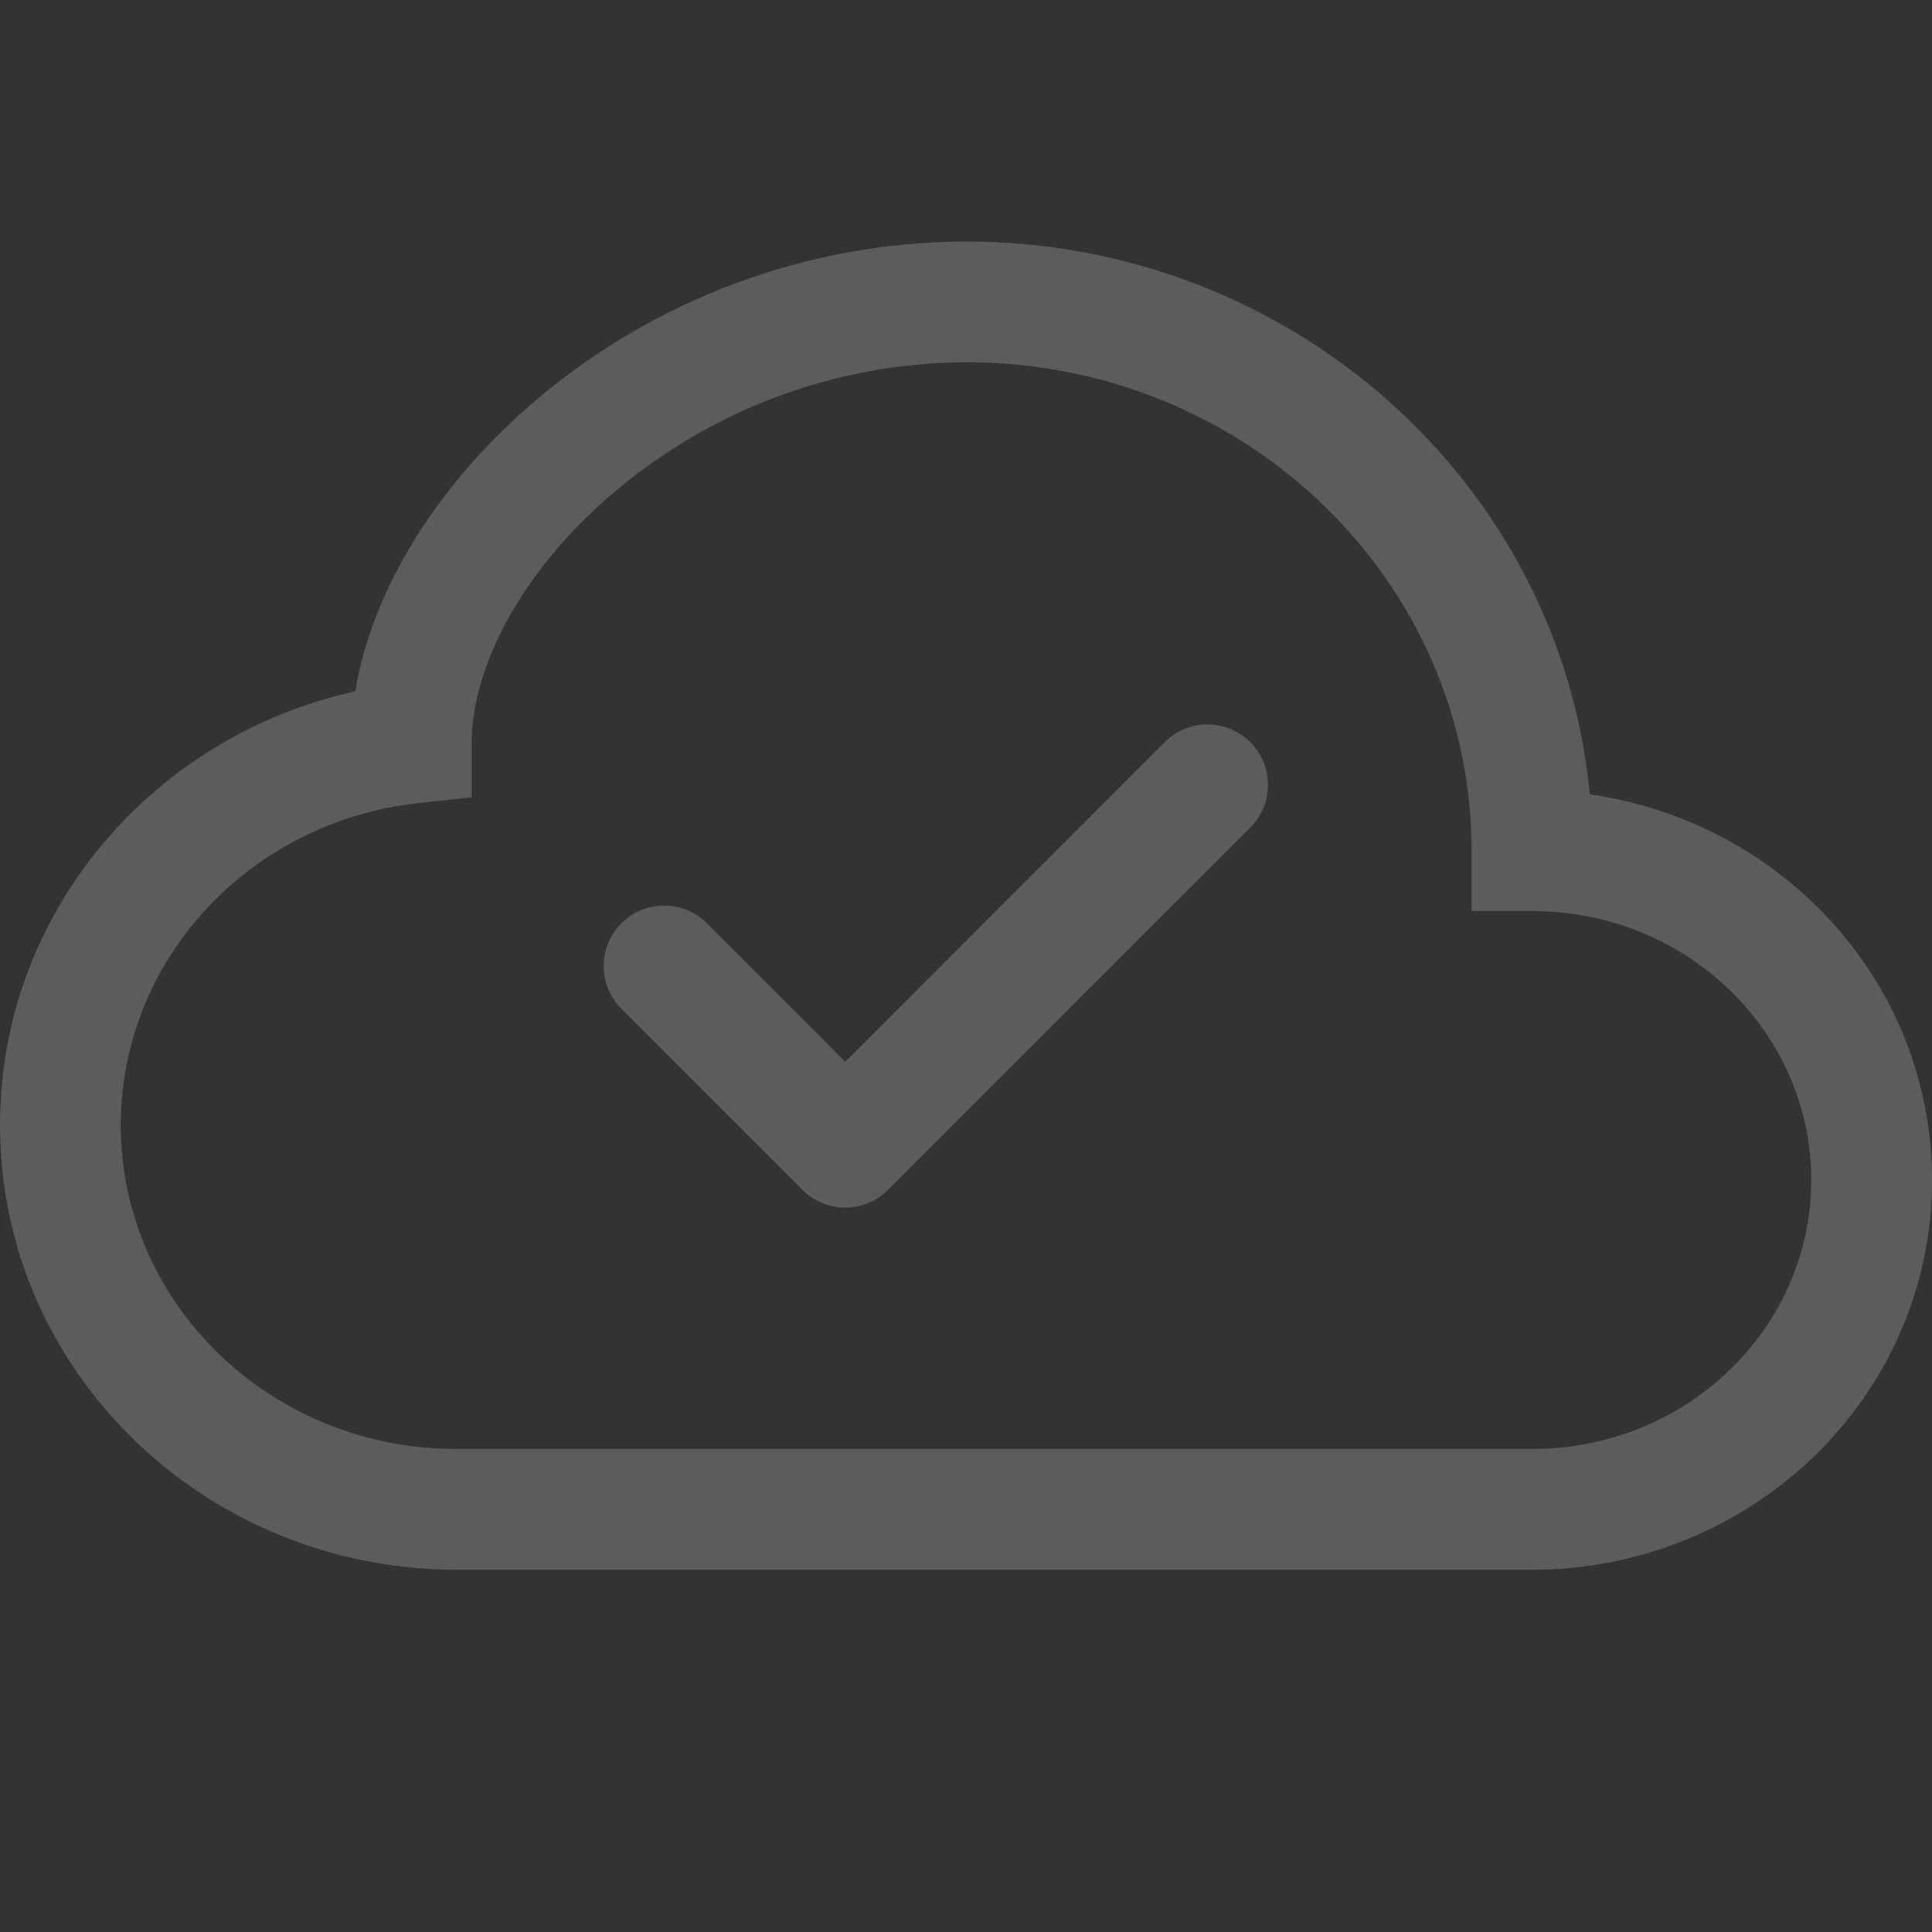 <svg width="248" height="248" viewBox="0 0 248 248" fill="none" xmlns="http://www.w3.org/2000/svg">
<rect x="0" y="0" width="248" height="248" fill="#333333" stroke="none"/>
<g opacity="0.2">
<path fill-rule="evenodd" clip-rule="evenodd" d="M160.487 95.263C161.209 95.983 161.782 96.838 162.172 97.78C162.563 98.721 162.764 99.731 162.764 100.75C162.764 101.769 162.563 102.779 162.172 103.72C161.782 104.662 161.209 105.517 160.487 106.237L113.987 152.737C113.267 153.459 112.412 154.031 111.471 154.422C110.529 154.813 109.52 155.014 108.5 155.014C107.481 155.014 106.472 154.813 105.53 154.422C104.588 154.031 103.733 153.459 103.013 152.737L79.763 129.487C79.043 128.766 78.471 127.911 78.081 126.97C77.691 126.028 77.49 125.019 77.49 124C77.49 122.981 77.691 121.972 78.081 121.03C78.471 120.089 79.043 119.234 79.763 118.513C80.484 117.792 81.339 117.221 82.281 116.831C83.222 116.441 84.231 116.24 85.25 116.24C86.269 116.24 87.278 116.441 88.22 116.831C89.161 117.221 90.017 117.792 90.737 118.513L108.5 136.292L149.513 95.263C150.233 94.541 151.088 93.969 152.03 93.578C152.972 93.187 153.981 92.986 155 92.986C156.02 92.986 157.029 93.187 157.971 93.578C158.912 93.969 159.767 94.541 160.487 95.263Z" fill="white"/>
<path d="M68.293 51.801C83.785 38.442 103.544 31.064 124 31C165.695 31 200.307 62 204.073 101.975C228.749 105.462 248 126.123 248 151.481C248 179.32 224.781 201.5 196.648 201.5H58.605C26.474 201.5 0 176.173 0 144.429C0 117.103 19.623 94.472 45.601 88.737C47.818 75.361 56.42 62.031 68.293 51.801ZM78.415 63.535C66.681 73.656 60.543 85.855 60.543 95.403V102.347L53.645 103.106C31.992 105.478 15.5 123.256 15.5 144.429C15.5 167.167 34.565 186 58.605 186H196.648C216.69 186 232.5 170.314 232.5 151.481C232.5 132.633 216.69 116.948 196.648 116.948H188.898V109.198C188.914 74.787 160.084 46.5 124 46.5C107.258 46.567 91.091 52.614 78.415 63.55V63.535Z" fill="white"/>
</g>
</svg>

